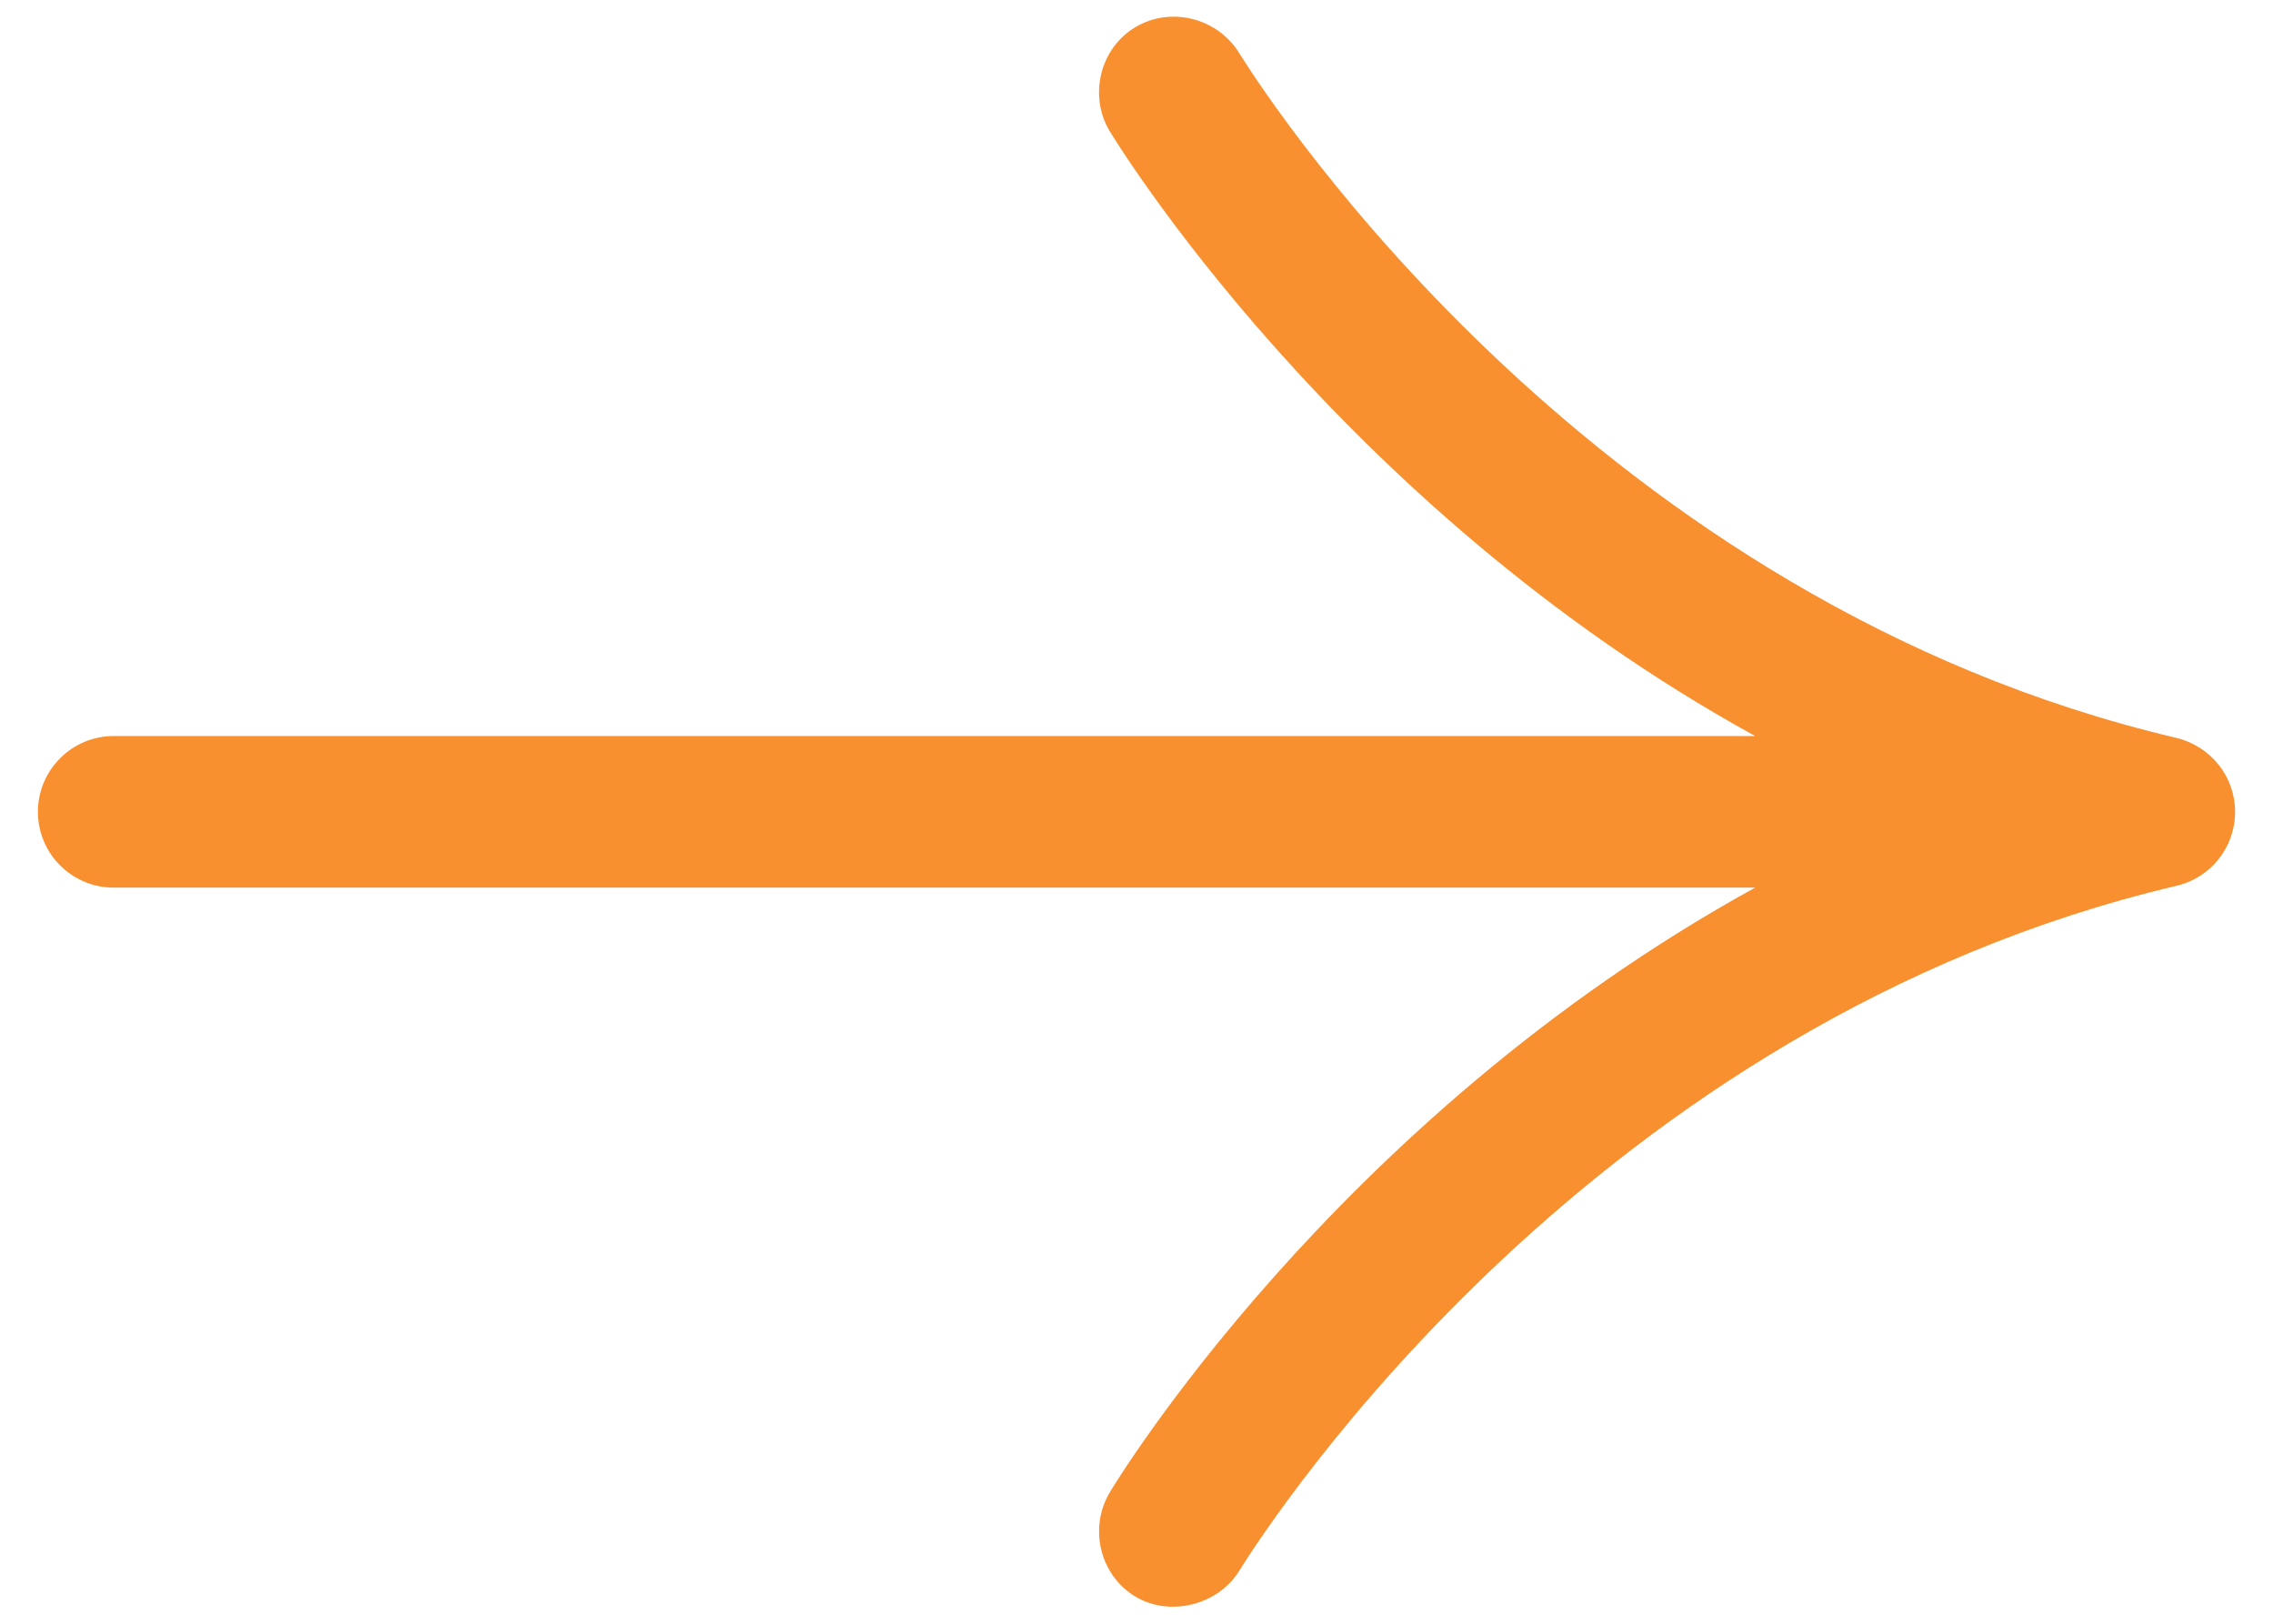 <svg width="28" height="20" viewBox="0 0 28 20" fill="none" xmlns="http://www.w3.org/2000/svg">
<path d="M14.467 19.79C14.298 19.794 14.127 19.753 13.977 19.66C13.544 19.393 13.412 18.813 13.672 18.38C13.694 18.342 16.419 13.795 21.621 10.933H1.4C0.885 10.933 0.467 10.514 0.467 10C0.467 9.485 0.885 9.066 1.4 9.066H21.621C16.448 6.221 13.693 1.654 13.665 1.608C13.41 1.172 13.552 0.592 13.987 0.334C14.428 0.072 15.01 0.224 15.274 0.668C15.698 1.344 19.676 7.411 26.811 9.089C27.238 9.194 27.533 9.568 27.533 10C27.533 10.432 27.239 10.807 26.818 10.909C19.653 12.594 15.689 18.668 15.261 19.355C15.092 19.625 14.782 19.784 14.467 19.79Z" fill="#F89030"/>
</svg>
